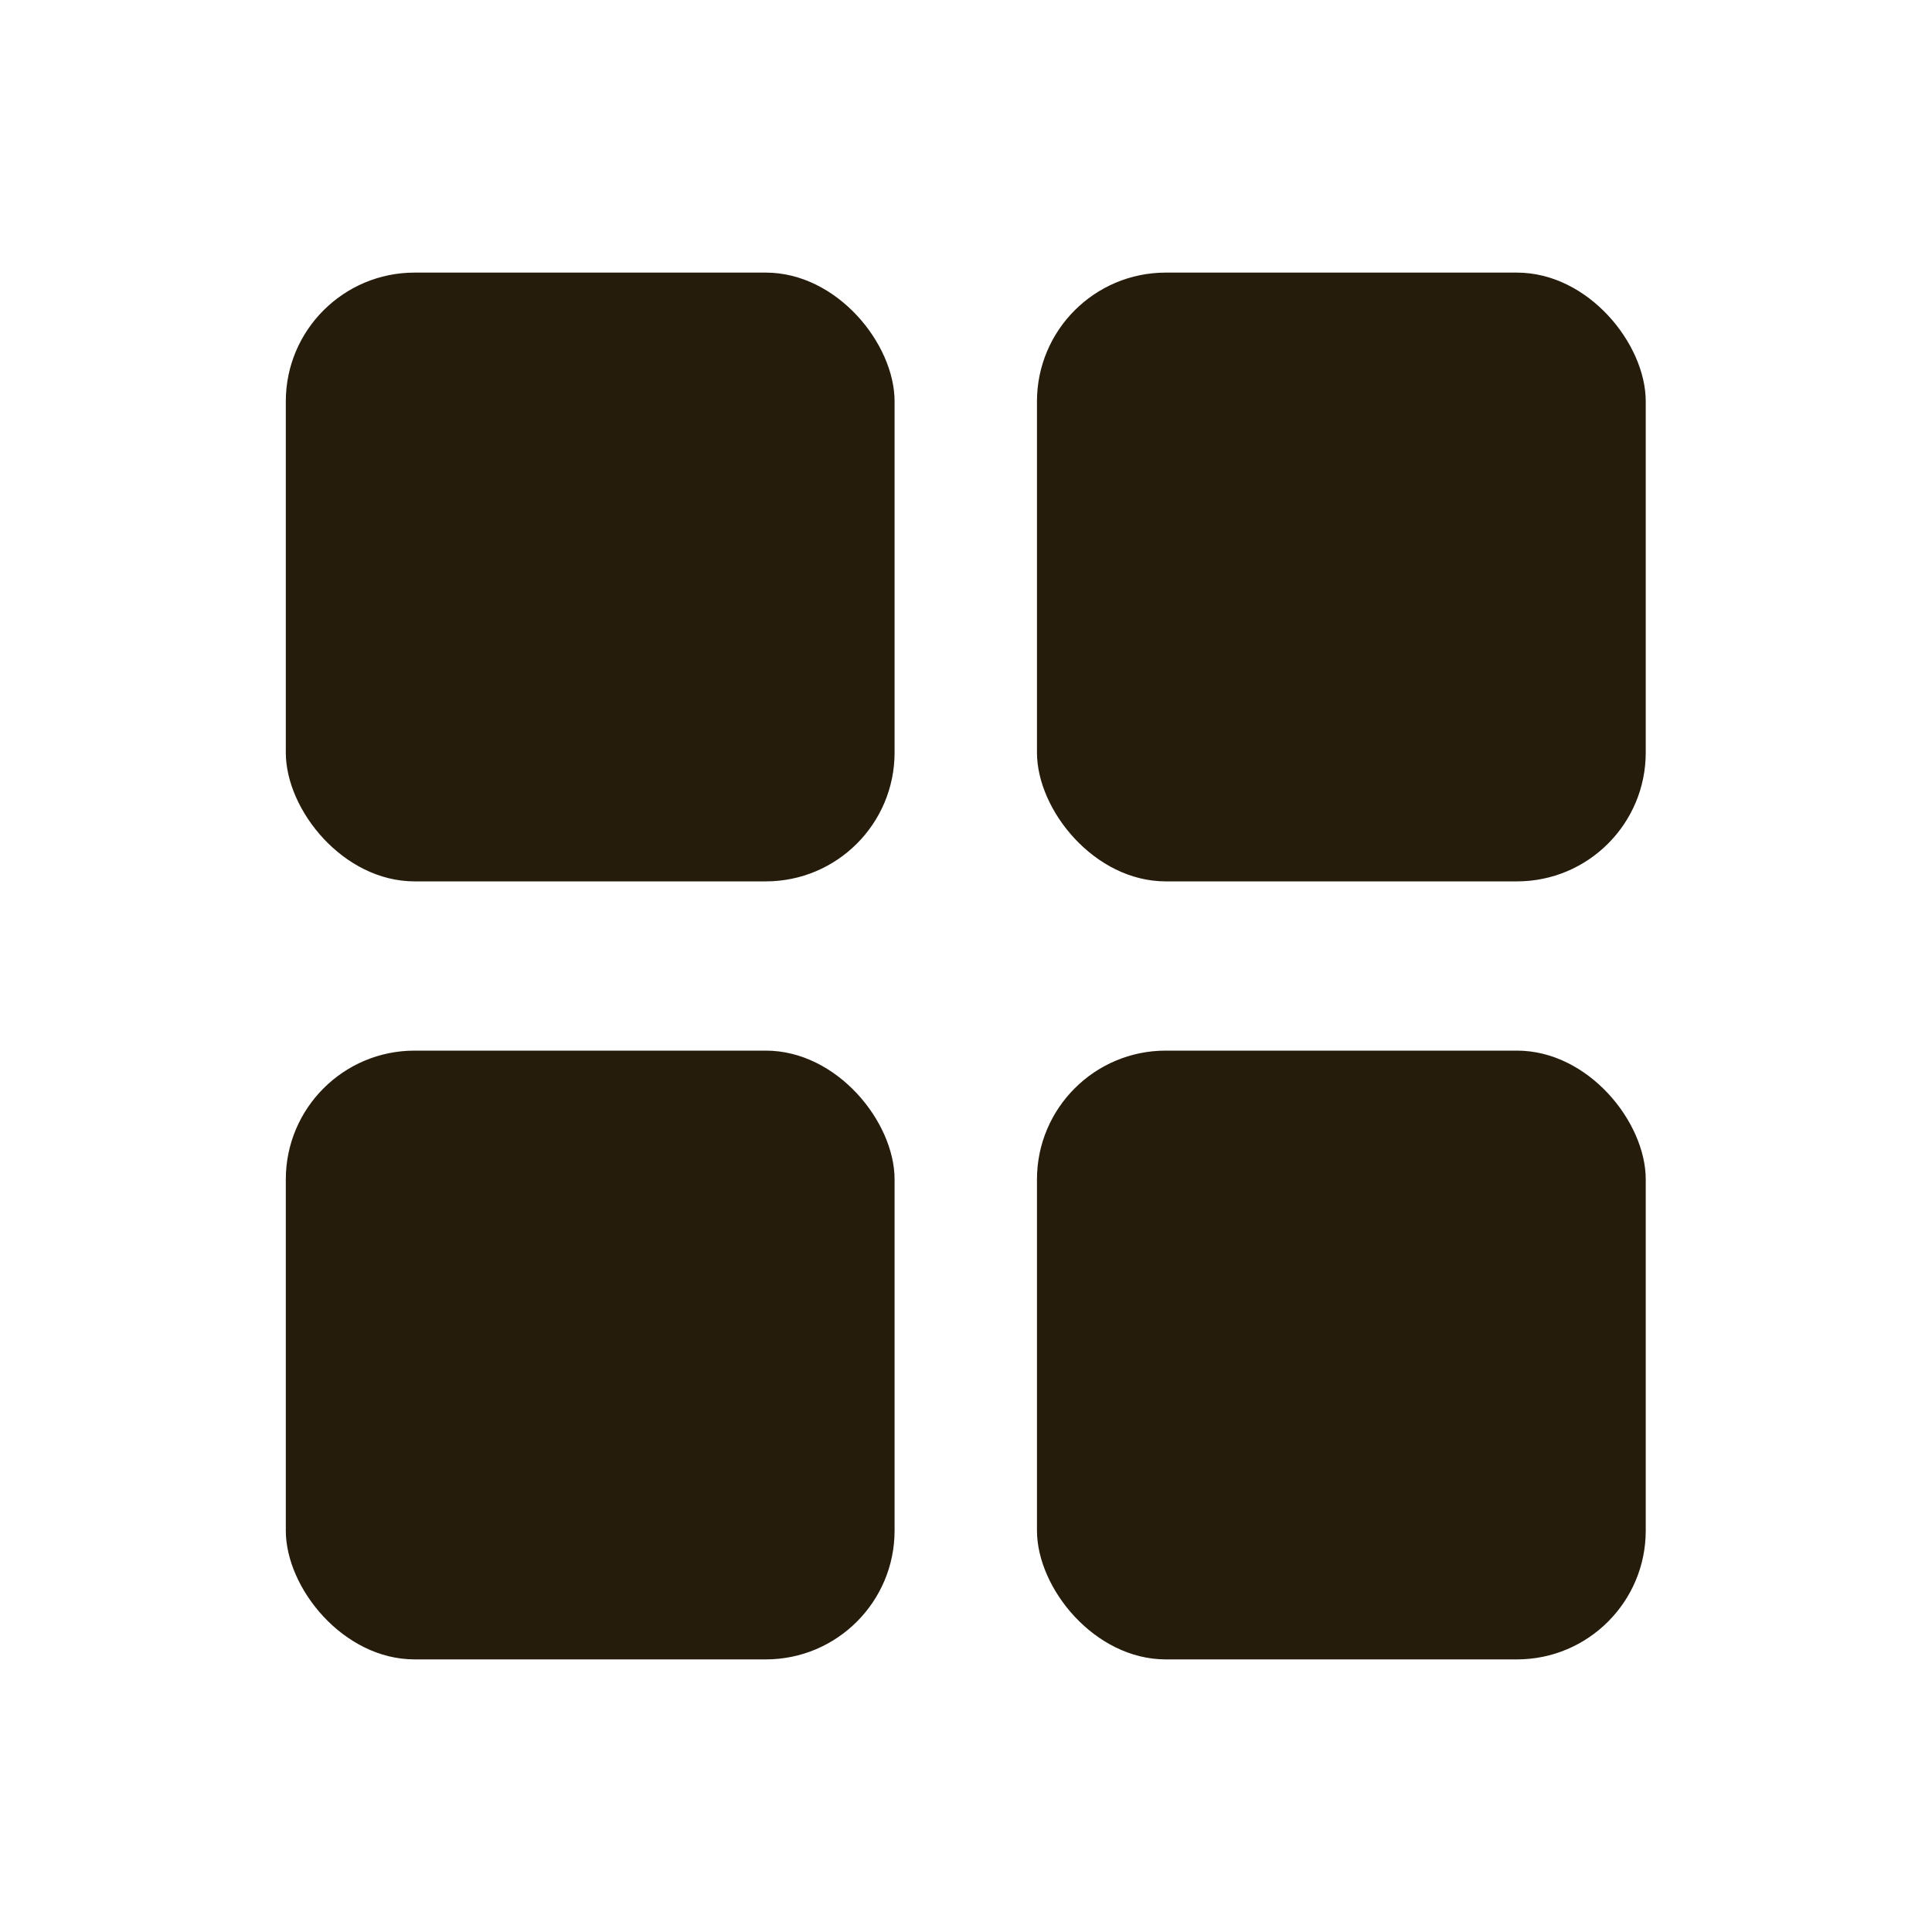 <svg width="30" height="30" viewBox="0 0 30 30" fill="none" xmlns="http://www.w3.org/2000/svg">
<rect x="4.438" y="4.233" width="9.453" height="9.453" rx="2" fill="#251C0C"/>
<rect x="4.438" y="16.314" width="9.453" height="9.453" rx="2" fill="#251C0C"/>
<rect x="16.102" y="16.314" width="9.453" height="9.453" rx="2" fill="#251C0C"/>
<rect x="16.102" y="4.233" width="9.453" height="9.453" rx="2" fill="#251C0C"/>
</svg>
